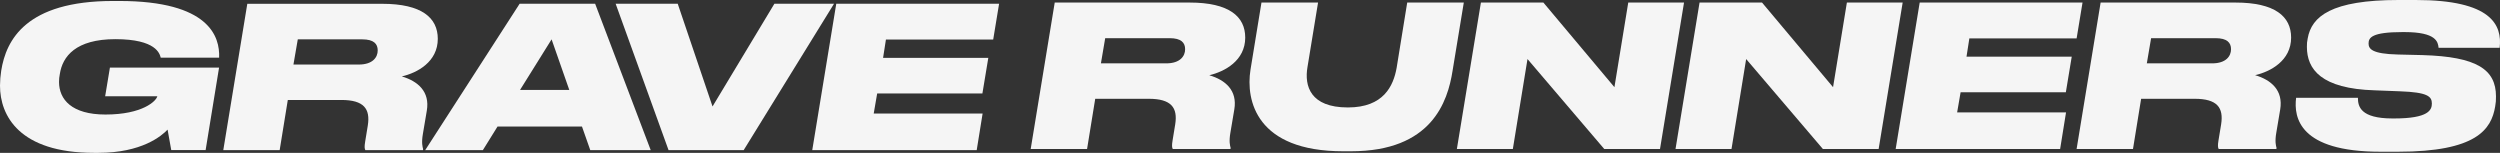 <svg width="229" height="14" viewBox="0 0 229 14" fill="none" xmlns="http://www.w3.org/2000/svg">
<rect x="0" y="0" width="229" height="14" fill="#333333" stroke="none"/>
<path d="M10.926 0.09H10.348C2.386 0.09 0.559 3.659 0.112 6.471C0.04 6.925 0.003 7.383 0 7.841C0 10.599 1.771 14 8.614 14H9.011C12.983 14 14.81 12.45 15.351 11.873L15.686 13.748H18.835L20.066 6.195H10.068L9.633 8.815H14.412C14.319 9.247 13.07 10.491 9.658 10.491C6.581 10.491 5.407 9.121 5.407 7.499C5.407 7.257 5.432 7.015 5.481 6.778C5.724 5.173 6.936 3.587 10.565 3.587C14.331 3.587 14.63 4.939 14.723 5.282H20.072C20.153 3.371 19.183 0.09 10.926 0.09Z" fill="#F5F5F5"/>
<path d="M38.741 12.239L39.096 10.136C39.394 8.388 38.275 7.433 36.804 7C38.219 6.676 40.102 5.666 40.102 3.557C40.102 1.628 38.63 0.348 35.014 0.348H22.653L20.453 13.754H25.617L26.363 9.157H31.267C33.336 9.157 33.933 9.968 33.69 11.5L33.448 12.979C33.373 13.429 33.392 13.627 33.467 13.754H38.741L38.76 13.664C38.704 13.447 38.592 13.087 38.741 12.239ZM32.87 5.912H26.879L27.277 3.605H33.181C34.243 3.605 34.598 4.02 34.598 4.615C34.604 5.245 34.138 5.912 32.87 5.912Z" fill="#F5F5F5"/>
<path d="M47.599 0.342L38.948 13.754H44.23L45.573 11.591H53.309L54.069 13.754H59.606L54.514 0.342H47.599ZM47.636 8.238L50.526 3.605L52.147 8.238H47.636Z" fill="#F5F5F5"/>
<path d="M70.935 0.342L65.267 9.752L62.079 0.342H56.393L61.24 13.754H68.12L76.397 0.342H70.935Z" fill="#F5F5F5"/>
<path d="M74.402 13.754H89.466L90.007 10.401H80.032L80.349 8.562H89.988L90.529 5.3H80.89L81.151 3.623H90.977L91.517 0.342H76.602L74.402 13.754Z" fill="#F5F5F5"/>
<path d="M114.063 3.443C114.063 1.514 112.59 0.234 108.973 0.234H96.613L94.412 13.646H99.576L100.322 9.049H105.225C107.295 9.049 107.892 9.86 107.649 11.392L107.407 12.87C107.332 13.321 107.351 13.519 107.425 13.646H112.708L112.727 13.555C112.671 13.339 112.559 12.979 112.708 12.131L113.062 10.028C113.361 8.28 112.242 7.324 110.769 6.892C112.177 6.561 114.063 5.558 114.063 3.443ZM106.829 5.804H100.844L101.236 3.497H107.14C108.202 3.497 108.557 3.912 108.557 4.506C108.563 5.137 108.097 5.804 106.829 5.804Z" fill="#F5F5F5"/>
<path d="M128.901 0.234L127.931 6.219C127.633 7.871 126.738 9.842 123.475 9.842H123.456C120.026 9.842 119.467 7.877 119.765 6.147L120.734 0.234H115.551L114.544 6.393C114.097 9.205 115.085 13.856 123.028 13.856H123.755C131.119 13.856 132.611 9.349 133.058 6.465L134.084 0.234H128.901Z" fill="#F5F5F5"/>
<path d="M149.148 0.234L147.881 7.985L141.374 0.234H135.651L133.45 13.646H138.577L139.919 5.408L146.948 13.646H152.057L154.257 0.234H149.148Z" fill="#F5F5F5"/>
<path d="M169.175 0.234L167.908 7.985L161.402 0.234H155.679L153.478 13.646H158.606L159.948 5.408L166.975 13.646H172.084L174.284 0.234H169.175Z" fill="#F5F5F5"/>
<path d="M189.231 8.454L189.771 5.191H180.132L180.393 3.515H190.219L190.759 0.234H175.844L173.644 13.646H188.708L189.249 10.293H179.274L179.591 8.454H189.231Z" fill="#F5F5F5"/>
<path d="M206.568 6.886C207.984 6.561 209.867 5.552 209.867 3.443C209.867 1.514 208.395 0.234 204.778 0.234H192.417L190.217 13.646H195.382L196.127 9.049H201.031C203.1 9.049 203.697 9.86 203.455 11.392L203.212 12.87C203.138 13.321 203.156 13.519 203.231 13.646H208.513L208.532 13.555C208.475 13.339 208.364 12.979 208.513 12.131L208.866 10.028C209.158 8.274 208.04 7.318 206.568 6.886ZM202.634 5.804H196.649L197.041 3.497H202.945C204.008 3.497 204.362 3.912 204.362 4.506C204.368 5.137 203.902 5.804 202.634 5.804Z" fill="#F5F5F5"/>
<path d="M220.074 2.938H220.242C223.194 2.938 223.319 3.858 223.374 4.38H228.968C229.21 2.289 228.222 0 221.286 0H219.702C213.549 0 211.74 1.502 211.386 3.515C211.329 3.77 211.304 4.03 211.312 4.29C211.312 6.345 212.617 8.13 217.539 8.274L219.851 8.364C222.368 8.454 222.759 8.833 222.759 9.482C222.759 10.058 222.48 10.851 219.31 10.851H219.155C216.203 10.851 215.985 9.734 215.985 8.959H210.323C210.1 10.761 210.603 13.898 218.042 13.898H219.664C226.824 13.898 228.21 11.861 228.558 9.752C228.615 9.449 228.64 9.141 228.632 8.833C228.632 6.363 226.88 5.191 221.902 5.047L219.646 4.993C217.259 4.939 216.961 4.47 216.961 3.984C216.961 3.455 217.24 2.938 220.074 2.938Z" fill="#F5F5F5"/>
</svg>
